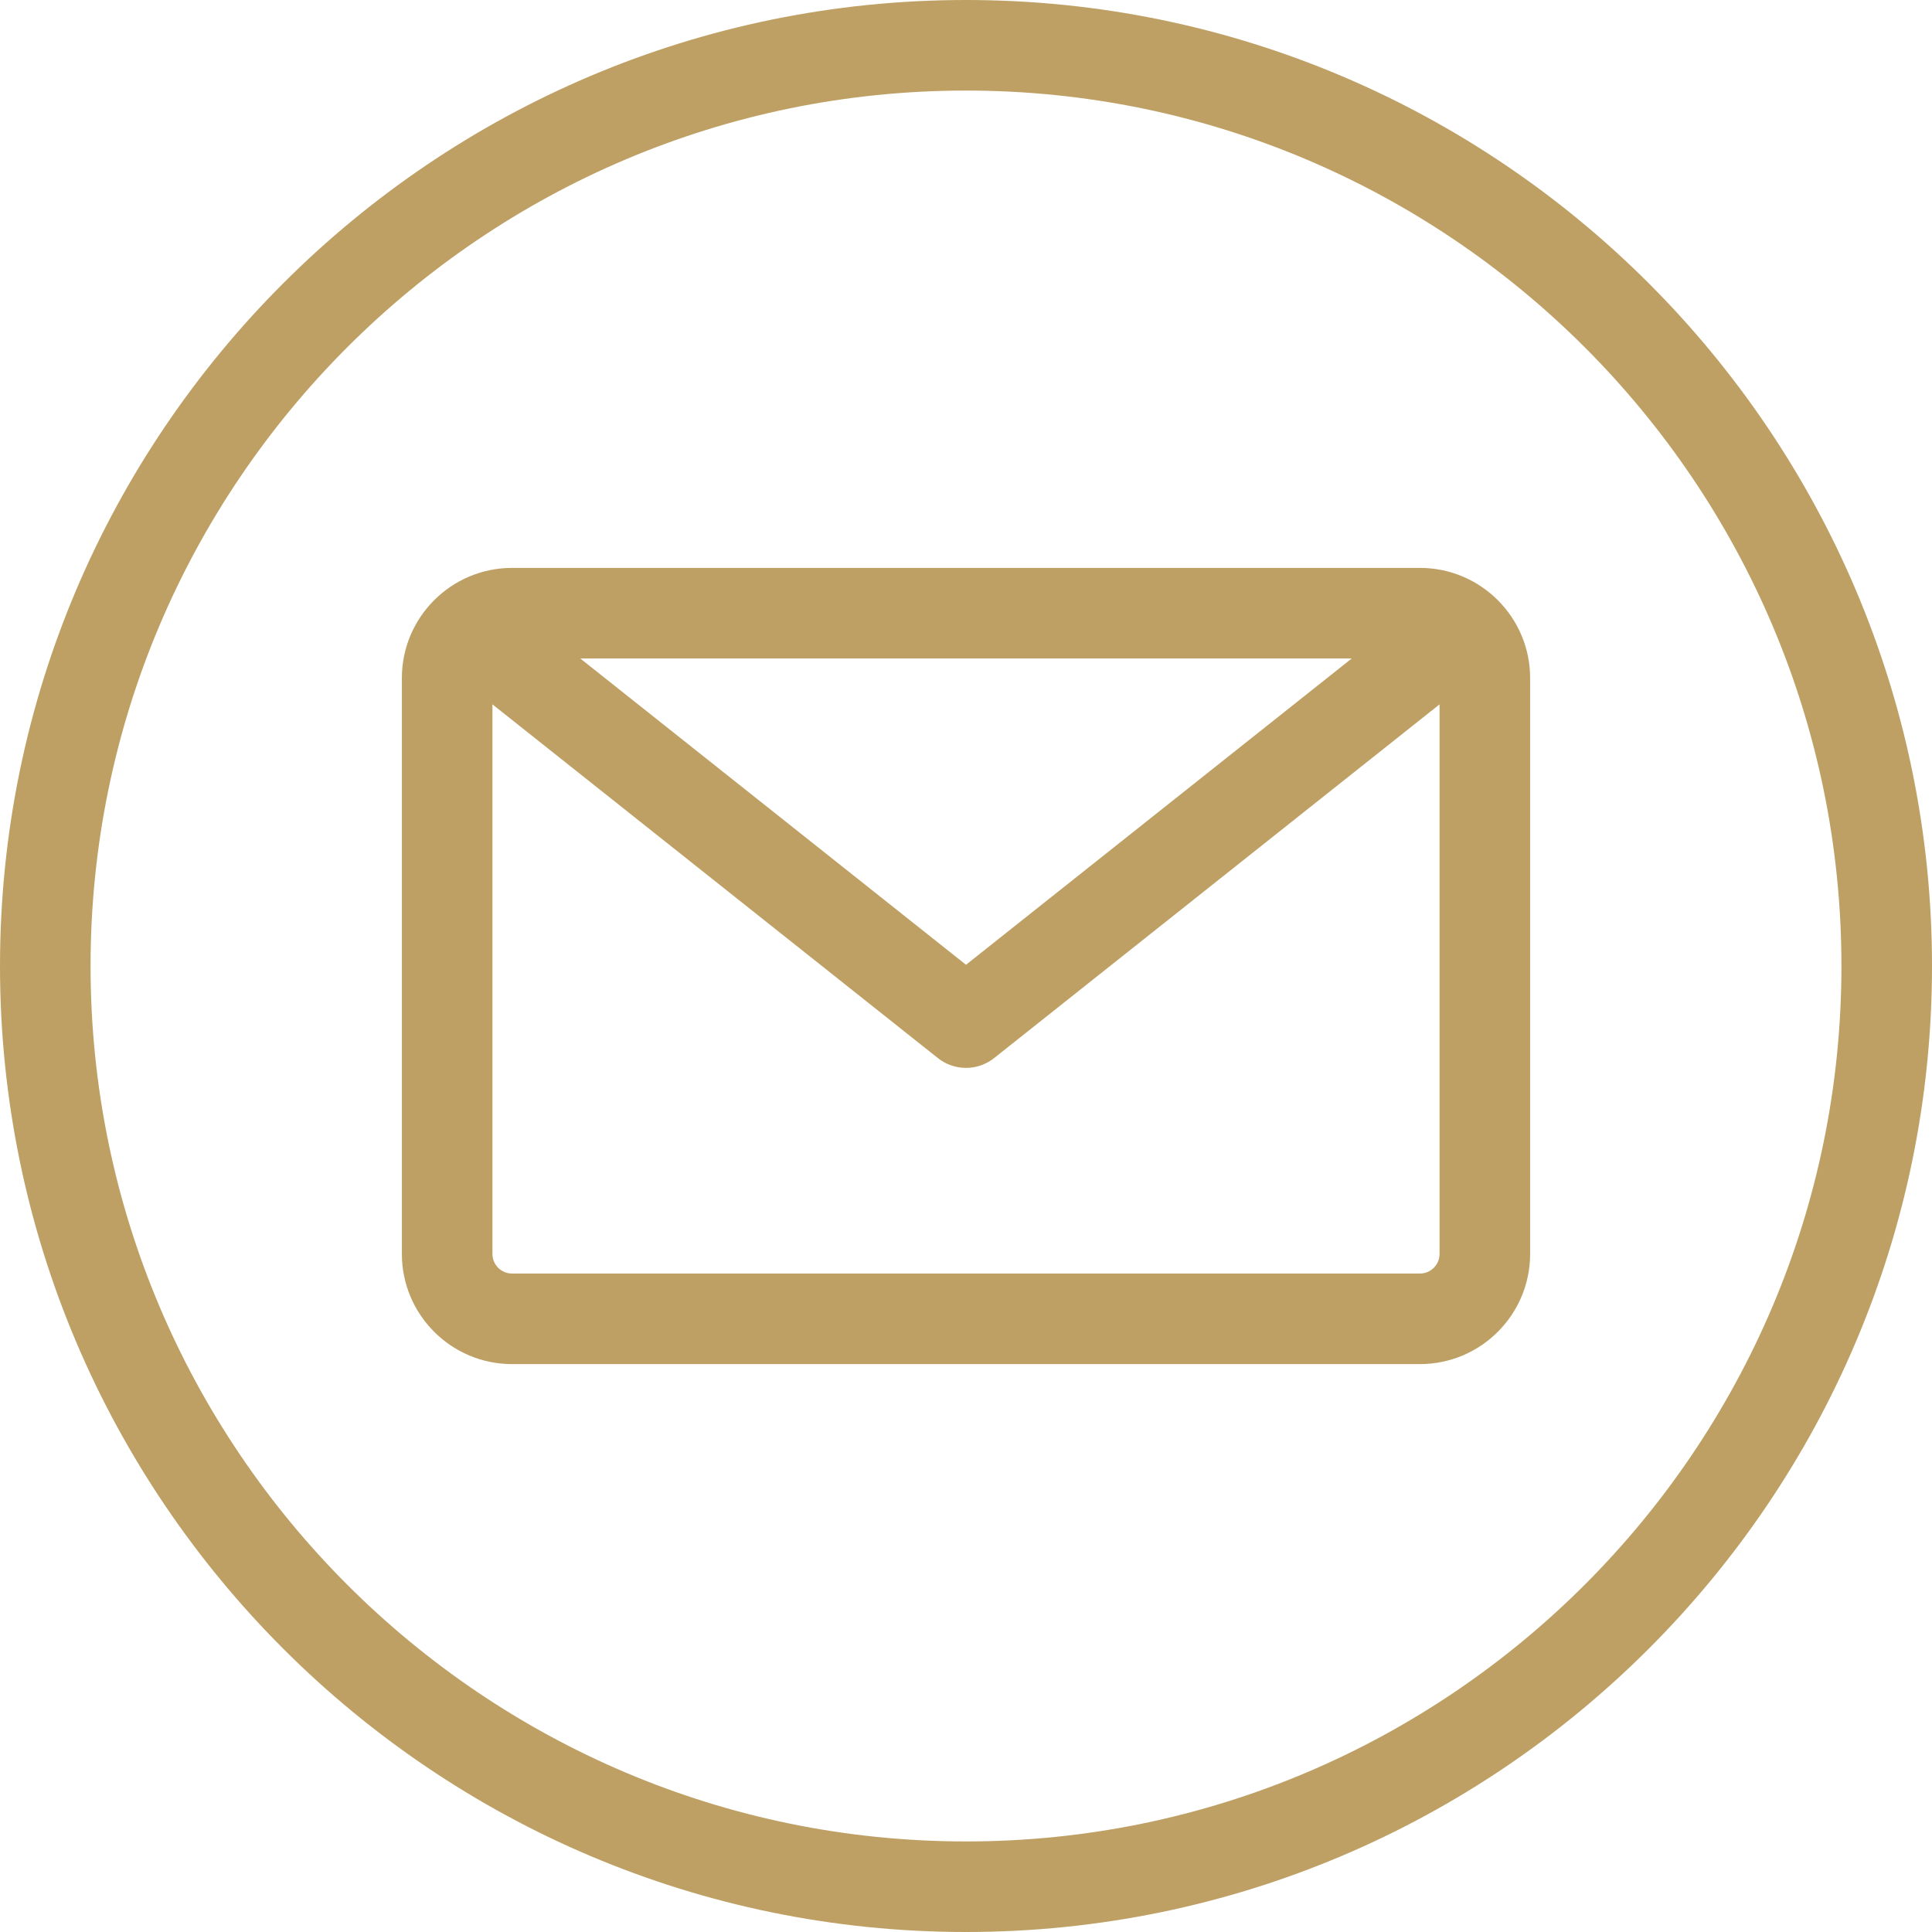 <svg version="1.0" preserveAspectRatio="xMidYMid meet" height="500" viewBox="0 0 375 375" zoomAndPan="magnify" width="500" xmlns:xlink="http://www.w3.org/1999/xlink" xmlns="http://www.w3.org/2000/svg"><path fill-rule="nonzero" fill-opacity="1" d="M 187.5 0 C 84.113 0 0 84.113 0 187.5 C 0 290.887 84.113 375 187.5 375 C 290.887 375 375 290.887 375 187.5 C 375 84.113 290.887 0 187.5 0 Z M 187.5 357.422 C 93.805 357.422 17.578 281.195 17.578 187.5 C 17.578 93.805 93.805 17.578 187.5 17.578 C 281.195 17.578 357.422 93.805 357.422 187.5 C 357.422 281.195 281.195 357.422 187.5 357.422 Z M 275.617 110.23 L 99.379 110.23 C 87.594 110.23 78.004 119.82 78.004 131.605 L 78.004 243.395 C 78.004 255.18 87.59 264.77 99.379 264.77 L 275.617 264.77 C 287.406 264.77 296.996 255.18 296.996 243.395 L 296.996 131.605 C 296.996 119.82 287.406 110.23 275.617 110.23 Z M 262.371 127.809 L 187.5 187.262 L 112.629 127.809 Z M 275.617 247.191 L 99.379 247.191 C 97.285 247.191 95.582 245.488 95.582 243.391 L 95.582 136.715 L 182.035 205.367 C 183.633 206.641 185.566 207.277 187.5 207.277 C 189.43 207.277 191.363 206.641 192.965 205.367 L 279.418 136.715 L 279.418 243.391 C 279.418 245.488 277.715 247.191 275.617 247.191 Z M 275.617 247.191" fill="#bea064"></path></svg>